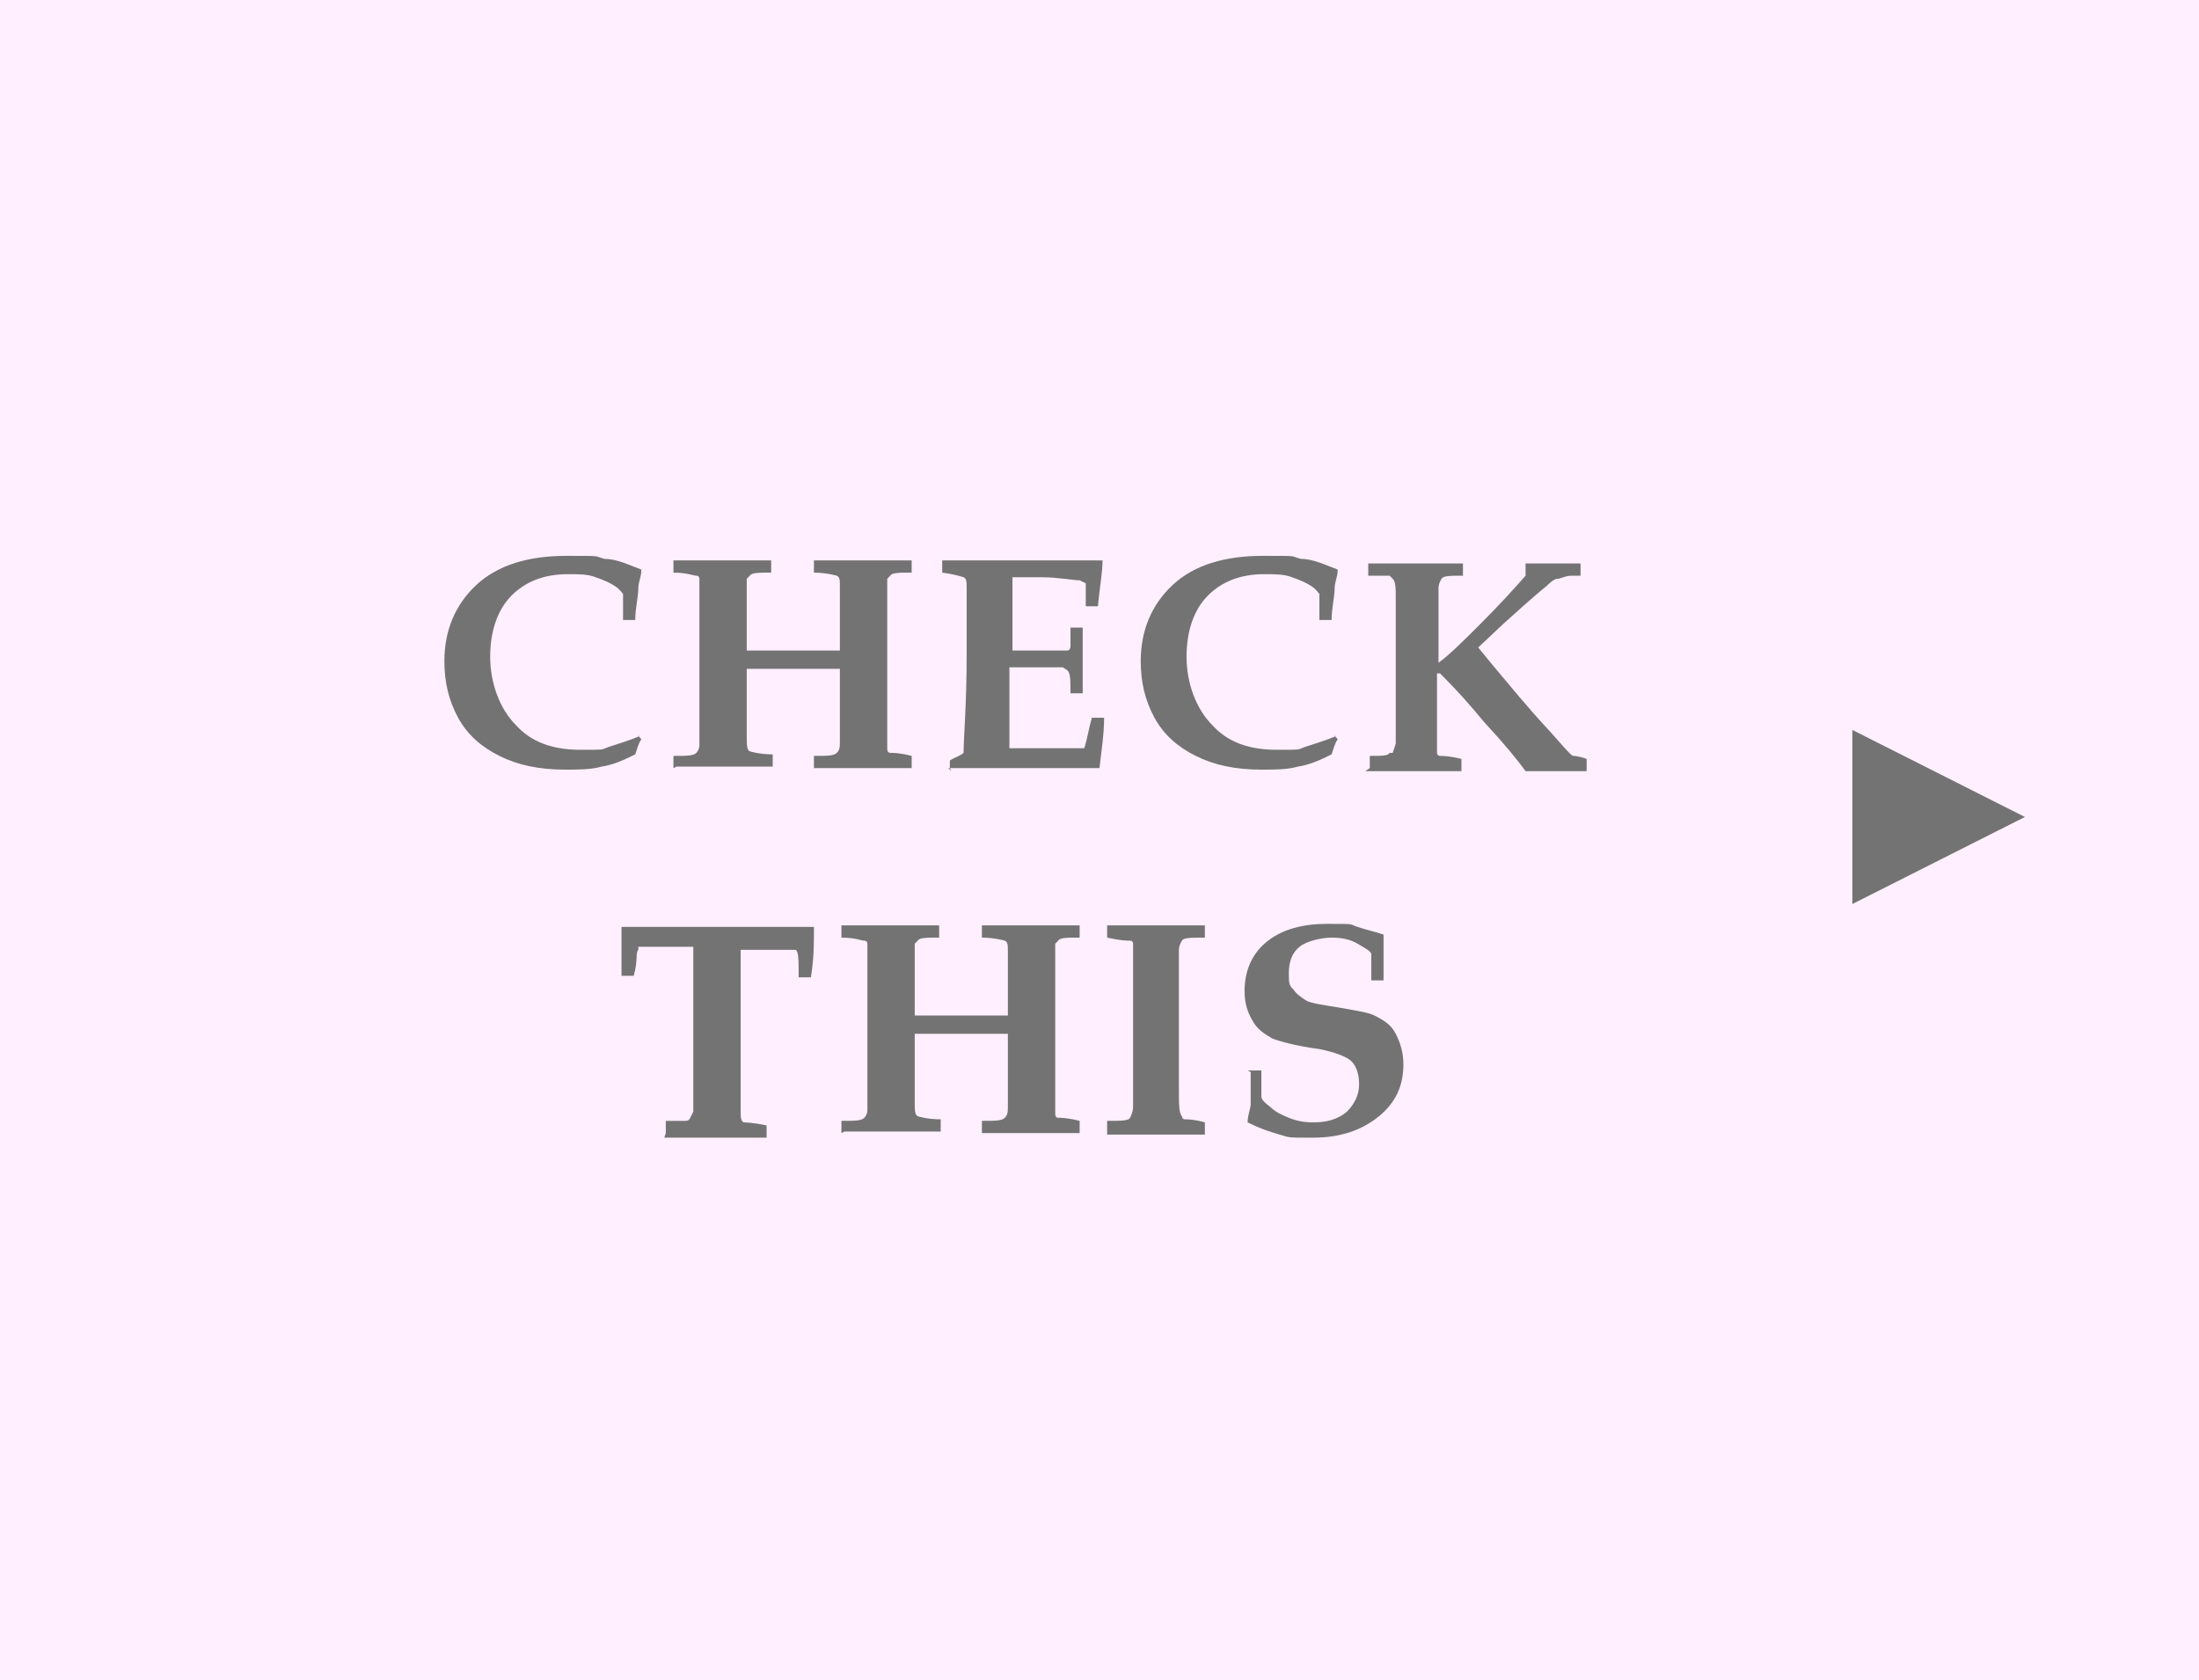 <?xml version="1.0" encoding="UTF-8"?>
<svg id="_レイヤー_1" xmlns="http://www.w3.org/2000/svg" version="1.1" viewBox="0 0 144 110">
  <!-- Generator: Adobe Illustrator 29.0.0, SVG Export Plug-In . SVG Version: 2.1.0 Build 186)  -->
  <defs>
    <style>
      .st0 {
        fill: #ffefff;
      }

      .st1 {
        fill: #737373;
      }
    </style>
  </defs>
  <rect class="st0" width="144" height="110"/>
  <g>
    <path class="st1" d="M41.8,48.2l.2.2c-.2.3-.3.7-.4,1-.8.4-1.5.7-2.2.8-.7.2-1.5.2-2.4.2-1.7,0-3.1-.3-4.3-.9-1.2-.6-2.1-1.4-2.7-2.5s-.9-2.3-.9-3.7c0-2,.7-3.7,2.1-5,1.4-1.3,3.4-1.9,5.9-1.9s1.7,0,2.5.2c.8,0,1.6.4,2.4.7h0c0,.5-.2.8-.2,1.2,0,.6-.2,1.3-.2,2.1h-.8c0-1,0-1.6,0-1.7,0,0-.2-.3-.5-.5s-.7-.4-1.3-.6c-.5-.2-1.1-.2-1.8-.2-1.6,0-2.8.5-3.7,1.4s-1.4,2.3-1.4,4,.6,3.4,1.7,4.5c1,1.1,2.4,1.6,4.2,1.6s1.3,0,1.9-.2,1.3-.4,2-.7Z"/>
    <path class="st1" d="M44.1,50.3v-.8c.9,0,1.3,0,1.5-.2,0,0,.2-.2.2-.5v-8c0-1.8,0-2.8,0-2.9,0,0,0-.2-.2-.2s-.6-.2-1.5-.2v-.8h6.4v.8c-.8,0-1.3,0-1.4.2,0,0,0,0-.2.2,0,0,0,.5,0,1.1v3.6h6.1v-4.2c0-.4,0-.6-.2-.7,0,0-.7-.2-1.5-.2v-.8h6.4v.8c-.8,0-1.3,0-1.4.2,0,0,0,0-.2.2,0,0,0,.7,0,1.6v7.8c0,1,0,1.6,0,1.7s0,.3.2.3.6,0,1.4.2v.8h-6.4v-.8c.9,0,1.3,0,1.5-.2s.2-.4.2-.8v-4.7h-6.1v4.4c0,.6,0,.9.2,1,0,0,.6.2,1.5.2v.8h-6.3,0Z"/>
    <path class="st1" d="M62.2,50.3v-.5c.3-.2.7-.3.9-.5,0-1,.2-3.1.2-6.4v-4.4c0-.4,0-.6-.2-.7,0,0-.6-.2-1.4-.3v-.8h10.5c0,.8-.2,1.8-.3,3h-.8c0-.9,0-1.5,0-1.5l-.4-.2c-.5,0-1.4-.2-2.5-.2h-1.9c0,2,0,3.6,0,4.8h3.6c0,0,.2,0,.2-.3s0-.5,0-1.2h.8v4.3h-.8c0-.9,0-1.3-.2-1.5,0,0,0,0-.3-.2-.3,0-1.1,0-2.2,0h-1.3v5.3h1.9c1.1,0,2.1,0,3,0,.2-.6.3-1.3.5-2h.8c0,1.2-.2,2.3-.3,3.3h-9.9l.2.2Z"/>
    <path class="st1" d="M87.4,48.2l.2.2c-.2.3-.3.7-.4,1-.8.4-1.5.7-2.2.8-.7.2-1.5.2-2.4.2-1.7,0-3.1-.3-4.3-.9s-2.1-1.4-2.7-2.5-.9-2.3-.9-3.7c0-2,.7-3.7,2.1-5s3.4-1.9,5.9-1.9,1.7,0,2.5.2c.8,0,1.6.4,2.4.7h0c0,.5-.2.8-.2,1.2,0,.6-.2,1.3-.2,2.1h-.8c0-1,0-1.6,0-1.7,0,0-.2-.3-.5-.5s-.7-.4-1.3-.6c-.5-.2-1.1-.2-1.8-.2-1.6,0-2.8.5-3.7,1.4s-1.4,2.3-1.4,4,.6,3.4,1.7,4.5c1,1.1,2.4,1.6,4.2,1.6s1.3,0,1.9-.2,1.3-.4,2-.7Z"/>
    <path class="st1" d="M89.7,50.3v-.8c.8,0,1.2,0,1.3-.2,0,0,0,0,.2,0l.2-.6c0-.5,0-1.5,0-2.8v-6.6c0-.8,0-1.2-.2-1.4,0,0,0,0-.2-.2,0,0-.6,0-1.4,0v-.8h6.2v.8c-.8,0-1.3,0-1.4.2,0,0-.2.3-.2.6v4.9h0c.7-.5,1.6-1.4,2.8-2.6,1.2-1.2,2.2-2.3,2.9-3.1v-.8h3.6v.8h-.6c-.4,0-.7.2-.9.2-.3,0-.6.4-1,.7-.6.5-1.5,1.3-2.5,2.2l-1.7,1.6.9,1.1c1.1,1.3,2.3,2.8,3.8,4.4.8.9,1.3,1.5,1.5,1.6,0,0,.4,0,.9.2v.8h-4c-.5-.7-1.4-1.8-2.7-3.2-.9-1.1-1.8-2.1-2.7-3,0,0-.2-.2-.2-.2h0s-.2,0-.2,0v3.7c0,.9,0,1.4,0,1.5,0,0,0,.2.2.2s.6,0,1.4.2v.8h-6.3,0Z"/>
    <path class="st1" d="M43.6,74.2v-.8h1.2c.2,0,.3,0,.4-.2l.2-.4c0-.3,0-1.3,0-3.1v-7.7h-3.6v.2c-.2.2,0,.6-.3,1.7h-.8v-3.2h6.1c2,0,4.1,0,6.5,0v.2c0,.9,0,1.9-.2,3.1h-.8c0-1.1,0-1.7-.2-1.8,0,0,0,0-.3,0-.5,0-1.5,0-3.1,0s-.2,0-.2,0v10.5c0,.4,0,.7.2.8,0,0,.6,0,1.5.2v.8h-6.7Z"/>
    <path class="st1" d="M55.1,74.2v-.8c.9,0,1.3,0,1.5-.2,0,0,.2-.2.2-.5v-8c0-1.8,0-2.8,0-2.9,0,0,0-.2-.2-.2s-.6-.2-1.5-.2v-.8h6.4v.8c-.8,0-1.3,0-1.4.2,0,0,0,0-.2.2,0,0,0,.5,0,1.1v3.6h6.1v-4.2c0-.4,0-.6-.2-.7,0,0-.7-.2-1.5-.2v-.8h6.4v.8c-.8,0-1.3,0-1.4.2,0,0,0,0-.2.2,0,0,0,.7,0,1.6v7.8c0,1,0,1.6,0,1.7s0,.3.2.3.6,0,1.4.2v.8h-6.4v-.8c.9,0,1.3,0,1.5-.2s.2-.4.2-.8v-4.7h-6.1v4.4c0,.6,0,.9.2,1,0,0,.6.2,1.5.2v.8h-6.3,0Z"/>
    <path class="st1" d="M72.5,74.2v-.8c.9,0,1.4,0,1.5-.2s.2-.4.2-.8v-10.6c0,0,0-.2-.2-.2s-.6,0-1.5-.2v-.8h6.4v.8c-.9,0-1.4,0-1.5.2,0,0-.2.3-.2.6v9.1c0,1,0,1.6.2,1.8,0,0,0,.2.2.2s.6,0,1.3.2v.8h-6.4Z"/>
    <path class="st1" d="M81.7,70.1h.9v1.7c0,.2.2.4.6.7.3.3.7.5,1.2.7s1,.3,1.6.3c.9,0,1.6-.2,2.2-.7.5-.5.8-1.1.8-1.8s-.2-1.2-.5-1.5-1.1-.6-2.1-.8c-1.5-.2-2.6-.5-3.1-.7-.5-.3-1-.6-1.3-1.2-.3-.5-.5-1.1-.5-1.9,0-1.2.4-2.3,1.3-3.1s2.2-1.3,4.1-1.3,1.4,0,2,.2,1.1.3,1.7.5v.2c0,.4,0,.8,0,1.1s0,.9,0,1.7h-.8c0-1,0-1.6,0-1.7,0-.2-.4-.4-.9-.7s-1.1-.4-1.7-.4-1.6.2-2.1.6c-.5.4-.7,1-.7,1.7s0,.8.3,1.1c.2.3.5.5.8.7s1.1.3,2.3.5c1.1.2,1.8.3,2.2.5.6.3,1.1.6,1.4,1.2s.5,1.2.5,2c0,1.4-.5,2.5-1.6,3.4s-2.5,1.4-4.3,1.4-1.5,0-2.2-.2-1.3-.4-2.1-.8c0-.5.2-.9.2-1.2v-2.1h0Z"/>
  </g>
  <path class="st1" d="M121.3,47.8l11.3,5.7-11.3,5.7v-11.3h0Z"/>
</svg>